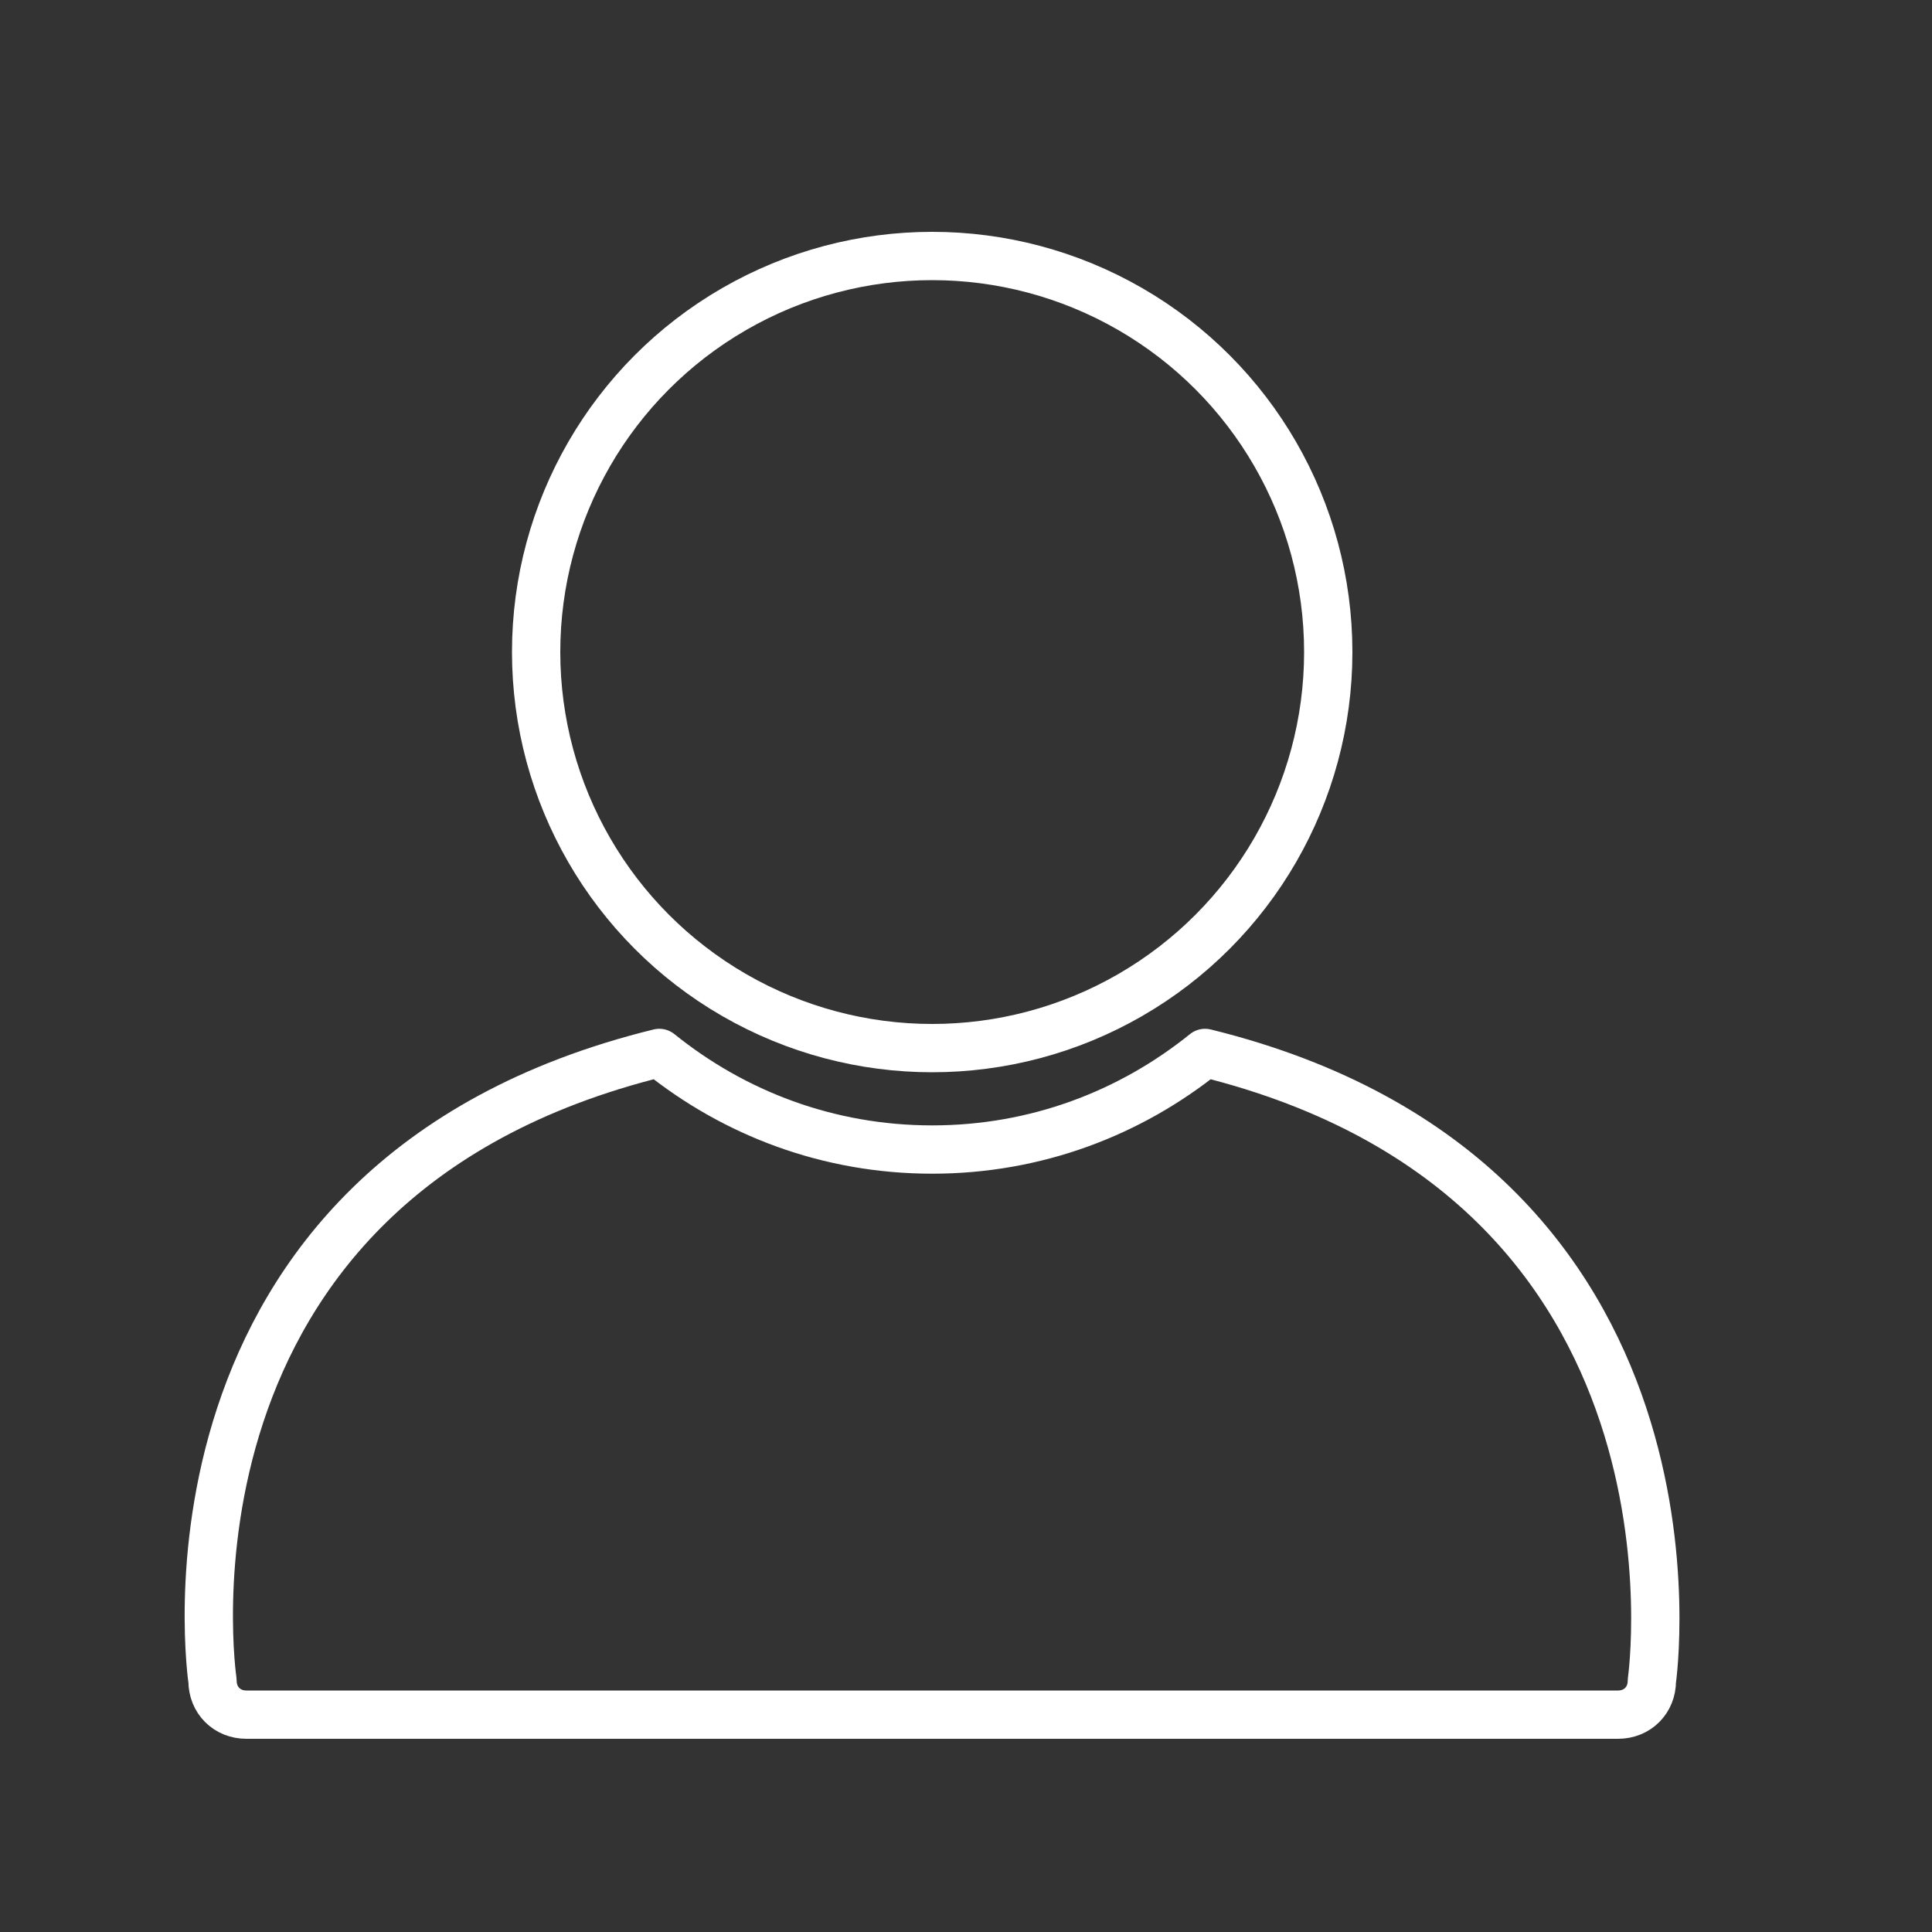 <?xml version="1.0" encoding="utf-8"?>
<!-- Generator: Adobe Illustrator 21.1.0, SVG Export Plug-In . SVG Version: 6.00 Build 0)  -->
<svg version="1.1" id="Layer_1" xmlns="http://www.w3.org/2000/svg" xmlns:xlink="http://www.w3.org/1999/xlink" x="0px" y="0px"
	 viewBox="0 0 80 80" style="enable-background:new 0 0 80 80;" xml:space="preserve">
<rect x="0" y="0" width="80" height="80" fill="#333333" stroke="none"/>
<style type="text/css">
	.st0{fill:none;stroke:#ffffff;stroke-width:2;stroke-linecap:round;stroke-linejoin:round;stroke-miterlimit:10;}
</style>
<path class="st0" d="M49.9,43.6c-3.1,2.5-7,4-11.3,4s-8.2-1.5-11.3-4c-21.6,5.3-18.5,26-18.5,26c0,0.8,0.6,1.4,1.4,1.4H67
	c0.8,0,1.4-0.6,1.4-1.4C68.4,69.6,71.4,48.9,49.9,43.6z"/>
<circle class="st0" cx="38.6" cy="27" r="16.4"/>
</svg>
